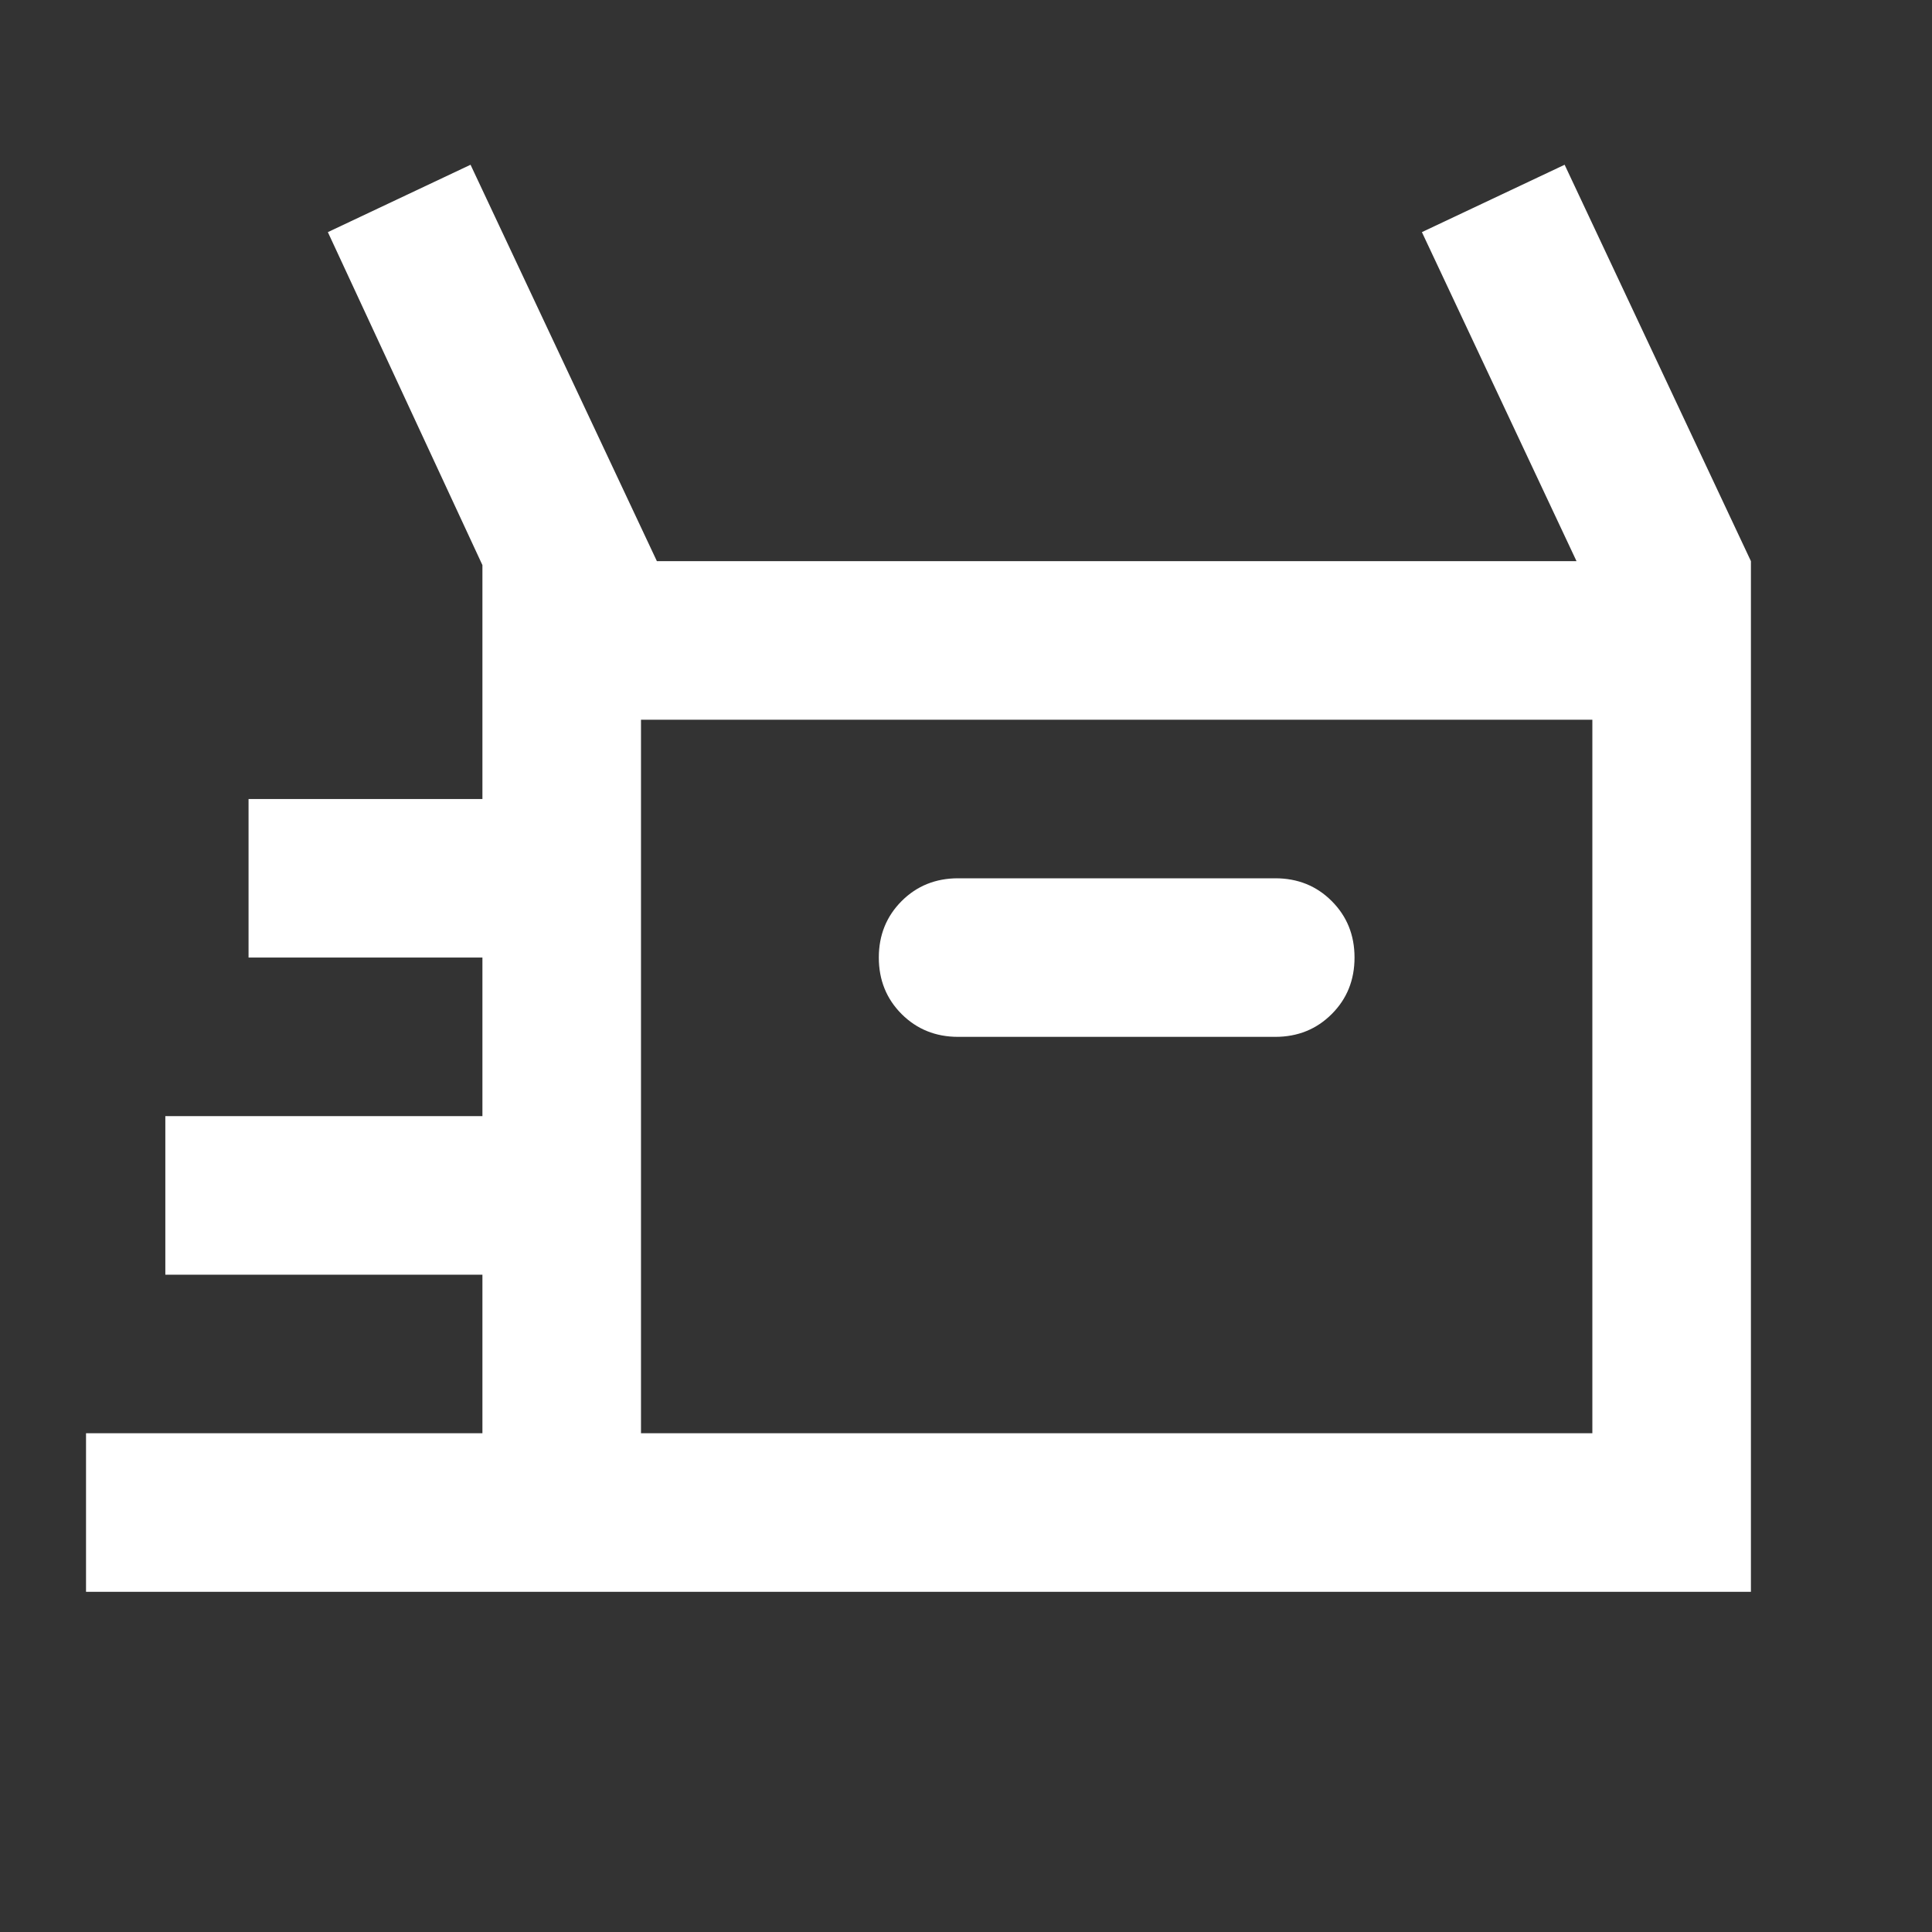 <svg width="40" height="40" viewBox="0 0 40 40" fill="none" xmlns="http://www.w3.org/2000/svg">
<rect x="0" y="0" width="40" height="40" fill="#333333" stroke="none"/>
<mask id="mask0_478_3793" style="mask-type:alpha" maskUnits="userSpaceOnUse" x="0" y="0" width="40" height="40">
<rect x="0.14" y="0.128" width="39.394" height="39.394" fill="#D9D9D9"/>
</mask>
<g mask="url(#mask0_478_3793)">
<path d="M1.781 32.957V29.674H9.988V26.391H3.423V23.108H9.988V19.825H5.146V16.543H9.988V11.7L6.788 4.806L9.742 3.411L13.6 11.618H32.64L29.439 4.806L32.394 3.411L36.251 11.618V32.957H1.781ZM19.837 21.467H26.403C26.868 21.467 27.258 21.309 27.572 20.995C27.887 20.68 28.044 20.291 28.044 19.825C28.044 19.36 27.887 18.971 27.572 18.656C27.258 18.341 26.868 18.184 26.403 18.184H19.837C19.372 18.184 18.982 18.341 18.667 18.656C18.353 18.971 18.195 19.36 18.195 19.825C18.195 20.291 18.353 20.68 18.667 20.995C18.982 21.309 19.372 21.467 19.837 21.467ZM13.271 29.674H32.968V14.901H13.271V29.674Z" fill="white"/>
</g>
</svg>
